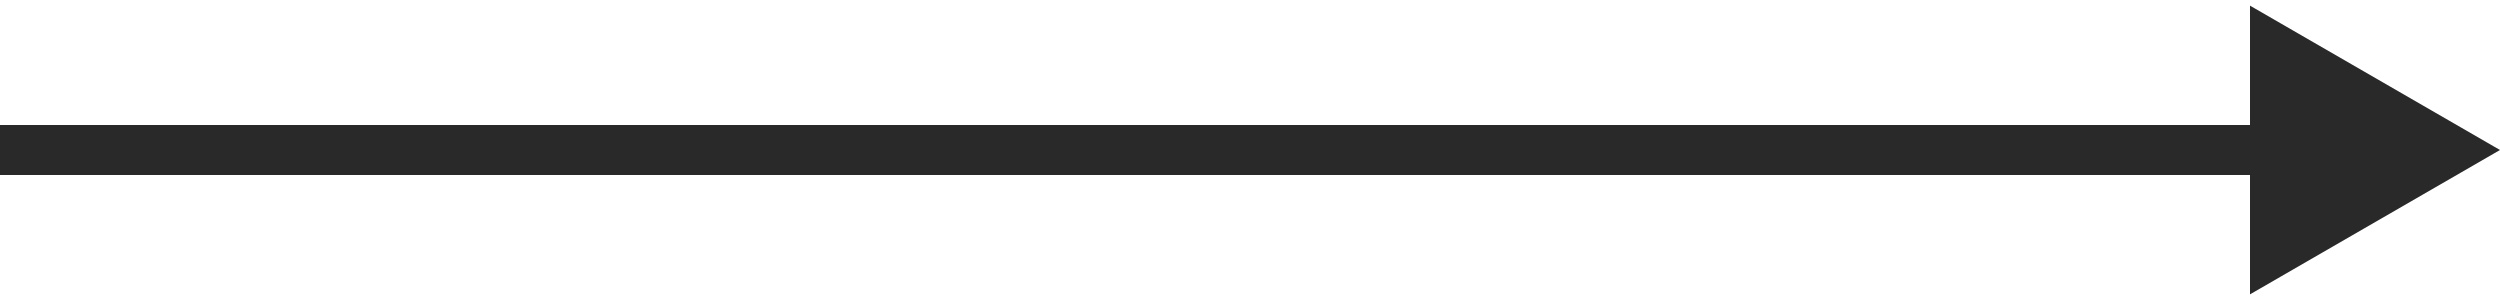 <?xml version="1.0" encoding="UTF-8"?> <svg xmlns="http://www.w3.org/2000/svg" width="50" height="6" viewBox="0 0 50 6" fill="none"> <path d="M50 3L45 0.113V5.887L50 3ZM0 3.5H45.5V2.5H0V3.5Z" fill="#292929"></path> </svg> 